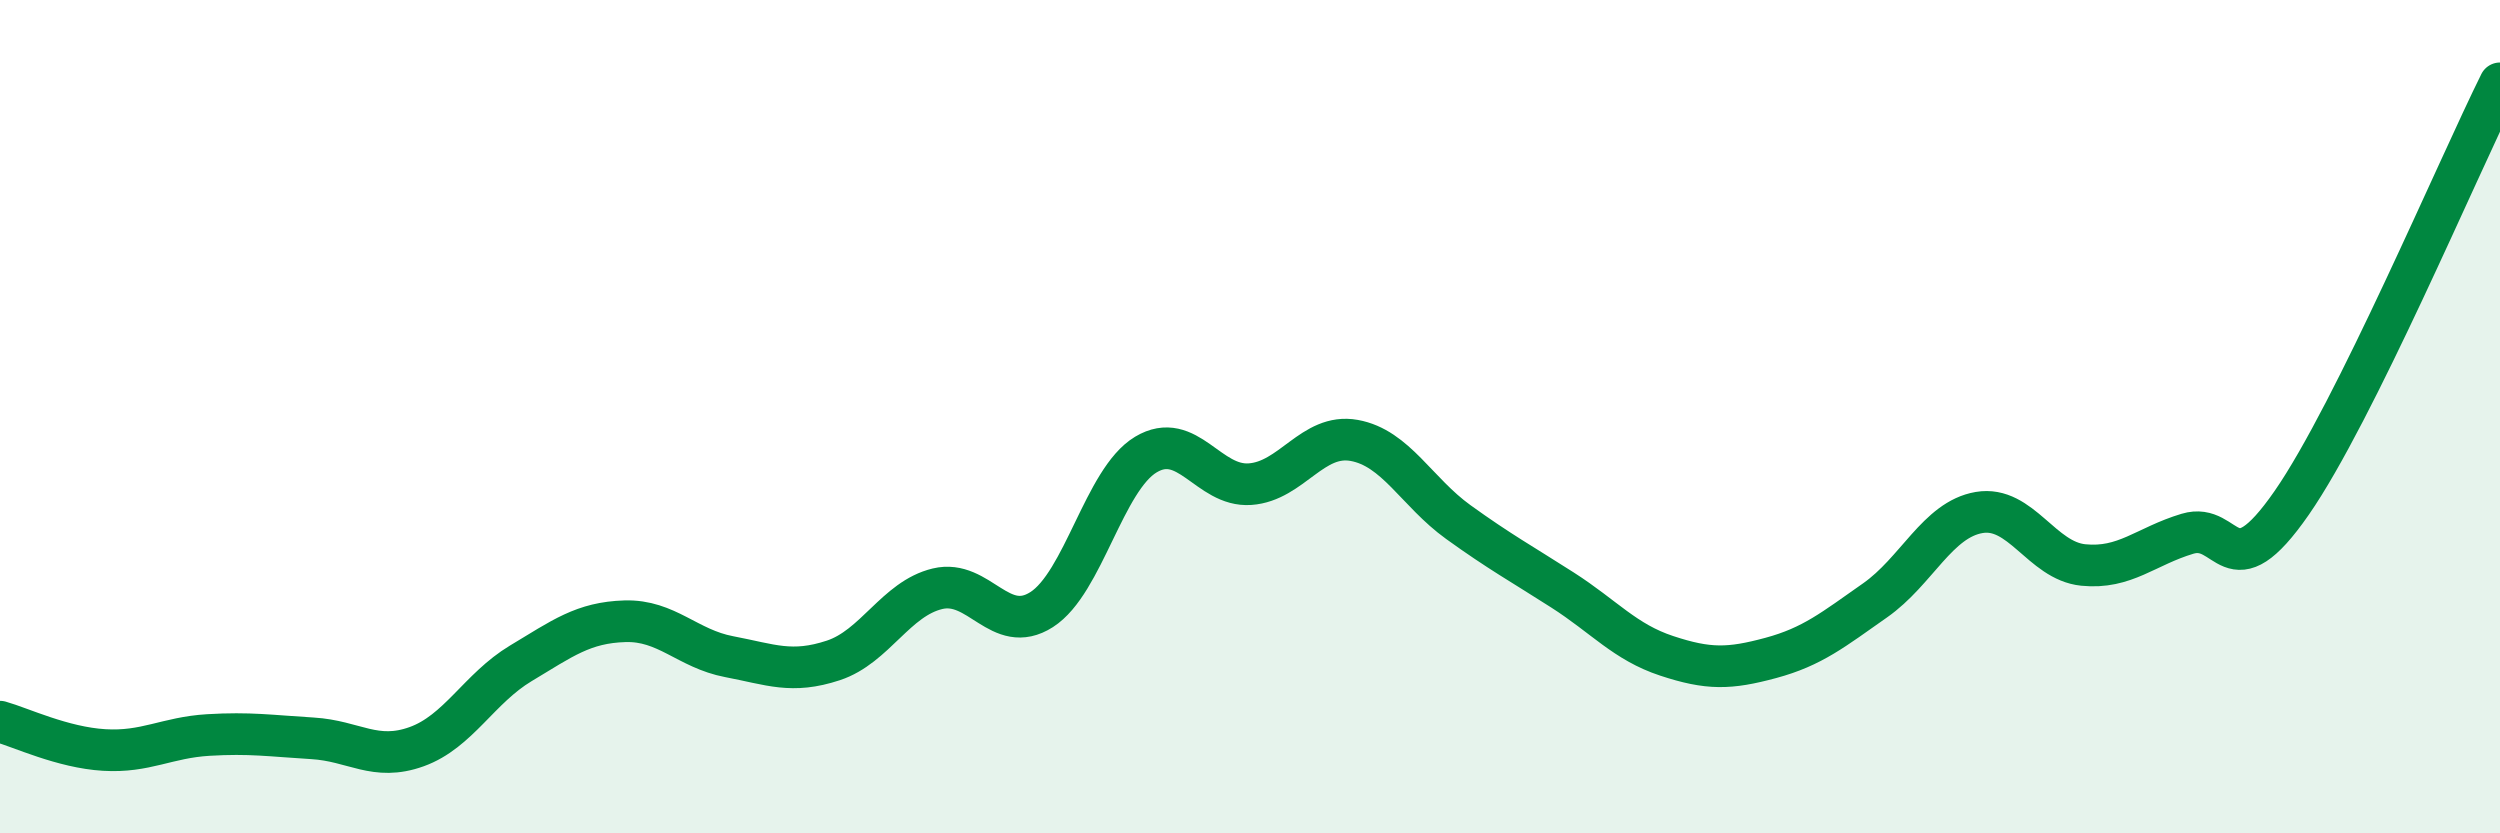 
    <svg width="60" height="20" viewBox="0 0 60 20" xmlns="http://www.w3.org/2000/svg">
      <path
        d="M 0,17.32 C 0.5,17.46 1.5,17.94 2.5,18 C 3.5,18.06 4,17.7 5,17.64 C 6,17.58 6.5,17.66 7.5,17.72 C 8.5,17.78 9,18.28 10,17.92 C 11,17.56 11.5,16.52 12.5,15.92 C 13.5,15.32 14,14.94 15,14.91 C 16,14.88 16.5,15.57 17.5,15.76 C 18.5,15.95 19,16.18 20,15.85 C 21,15.52 21.5,14.37 22.5,14.13 C 23.5,13.89 24,15.27 25,14.63 C 26,13.99 26.5,11.51 27.5,10.91 C 28.5,10.31 29,11.69 30,11.62 C 31,11.55 31.5,10.39 32.5,10.57 C 33.5,10.75 34,11.81 35,12.53 C 36,13.25 36.5,13.52 37.5,14.16 C 38.5,14.8 39,15.41 40,15.74 C 41,16.07 41.5,16.06 42.5,15.79 C 43.5,15.52 44,15.11 45,14.41 C 46,13.71 46.5,12.47 47.5,12.3 C 48.5,12.13 49,13.46 50,13.56 C 51,13.66 51.5,13.11 52.5,12.81 C 53.5,12.51 53.5,14.23 55,12.07 C 56.5,9.91 59,4.01 60,2L60 20L0 20Z"
        fill="#008740"
        opacity="0.1"
        stroke-linecap="round"
        stroke-linejoin="round"
      />
      <path
        d="M 0,17.32 C 0.5,17.46 1.5,17.94 2.5,18 C 3.5,18.06 4,17.7 5,17.64 C 6,17.58 6.5,17.66 7.5,17.72 C 8.5,17.78 9,18.28 10,17.92 C 11,17.56 11.5,16.52 12.5,15.92 C 13.5,15.32 14,14.94 15,14.91 C 16,14.88 16.5,15.57 17.5,15.76 C 18.5,15.95 19,16.18 20,15.85 C 21,15.52 21.5,14.37 22.5,14.13 C 23.5,13.89 24,15.27 25,14.63 C 26,13.99 26.5,11.51 27.5,10.91 C 28.5,10.31 29,11.69 30,11.62 C 31,11.55 31.5,10.39 32.5,10.57 C 33.5,10.75 34,11.81 35,12.53 C 36,13.25 36.5,13.52 37.5,14.16 C 38.5,14.8 39,15.41 40,15.74 C 41,16.07 41.5,16.06 42.5,15.79 C 43.5,15.52 44,15.11 45,14.41 C 46,13.71 46.5,12.47 47.5,12.3 C 48.5,12.13 49,13.46 50,13.56 C 51,13.66 51.5,13.11 52.5,12.81 C 53.5,12.51 53.5,14.23 55,12.07 C 56.5,9.91 59,4.01 60,2"
        stroke="#008740"
        stroke-width="1"
        fill="none"
        stroke-linecap="round"
        stroke-linejoin="round"
      />
    </svg>
  